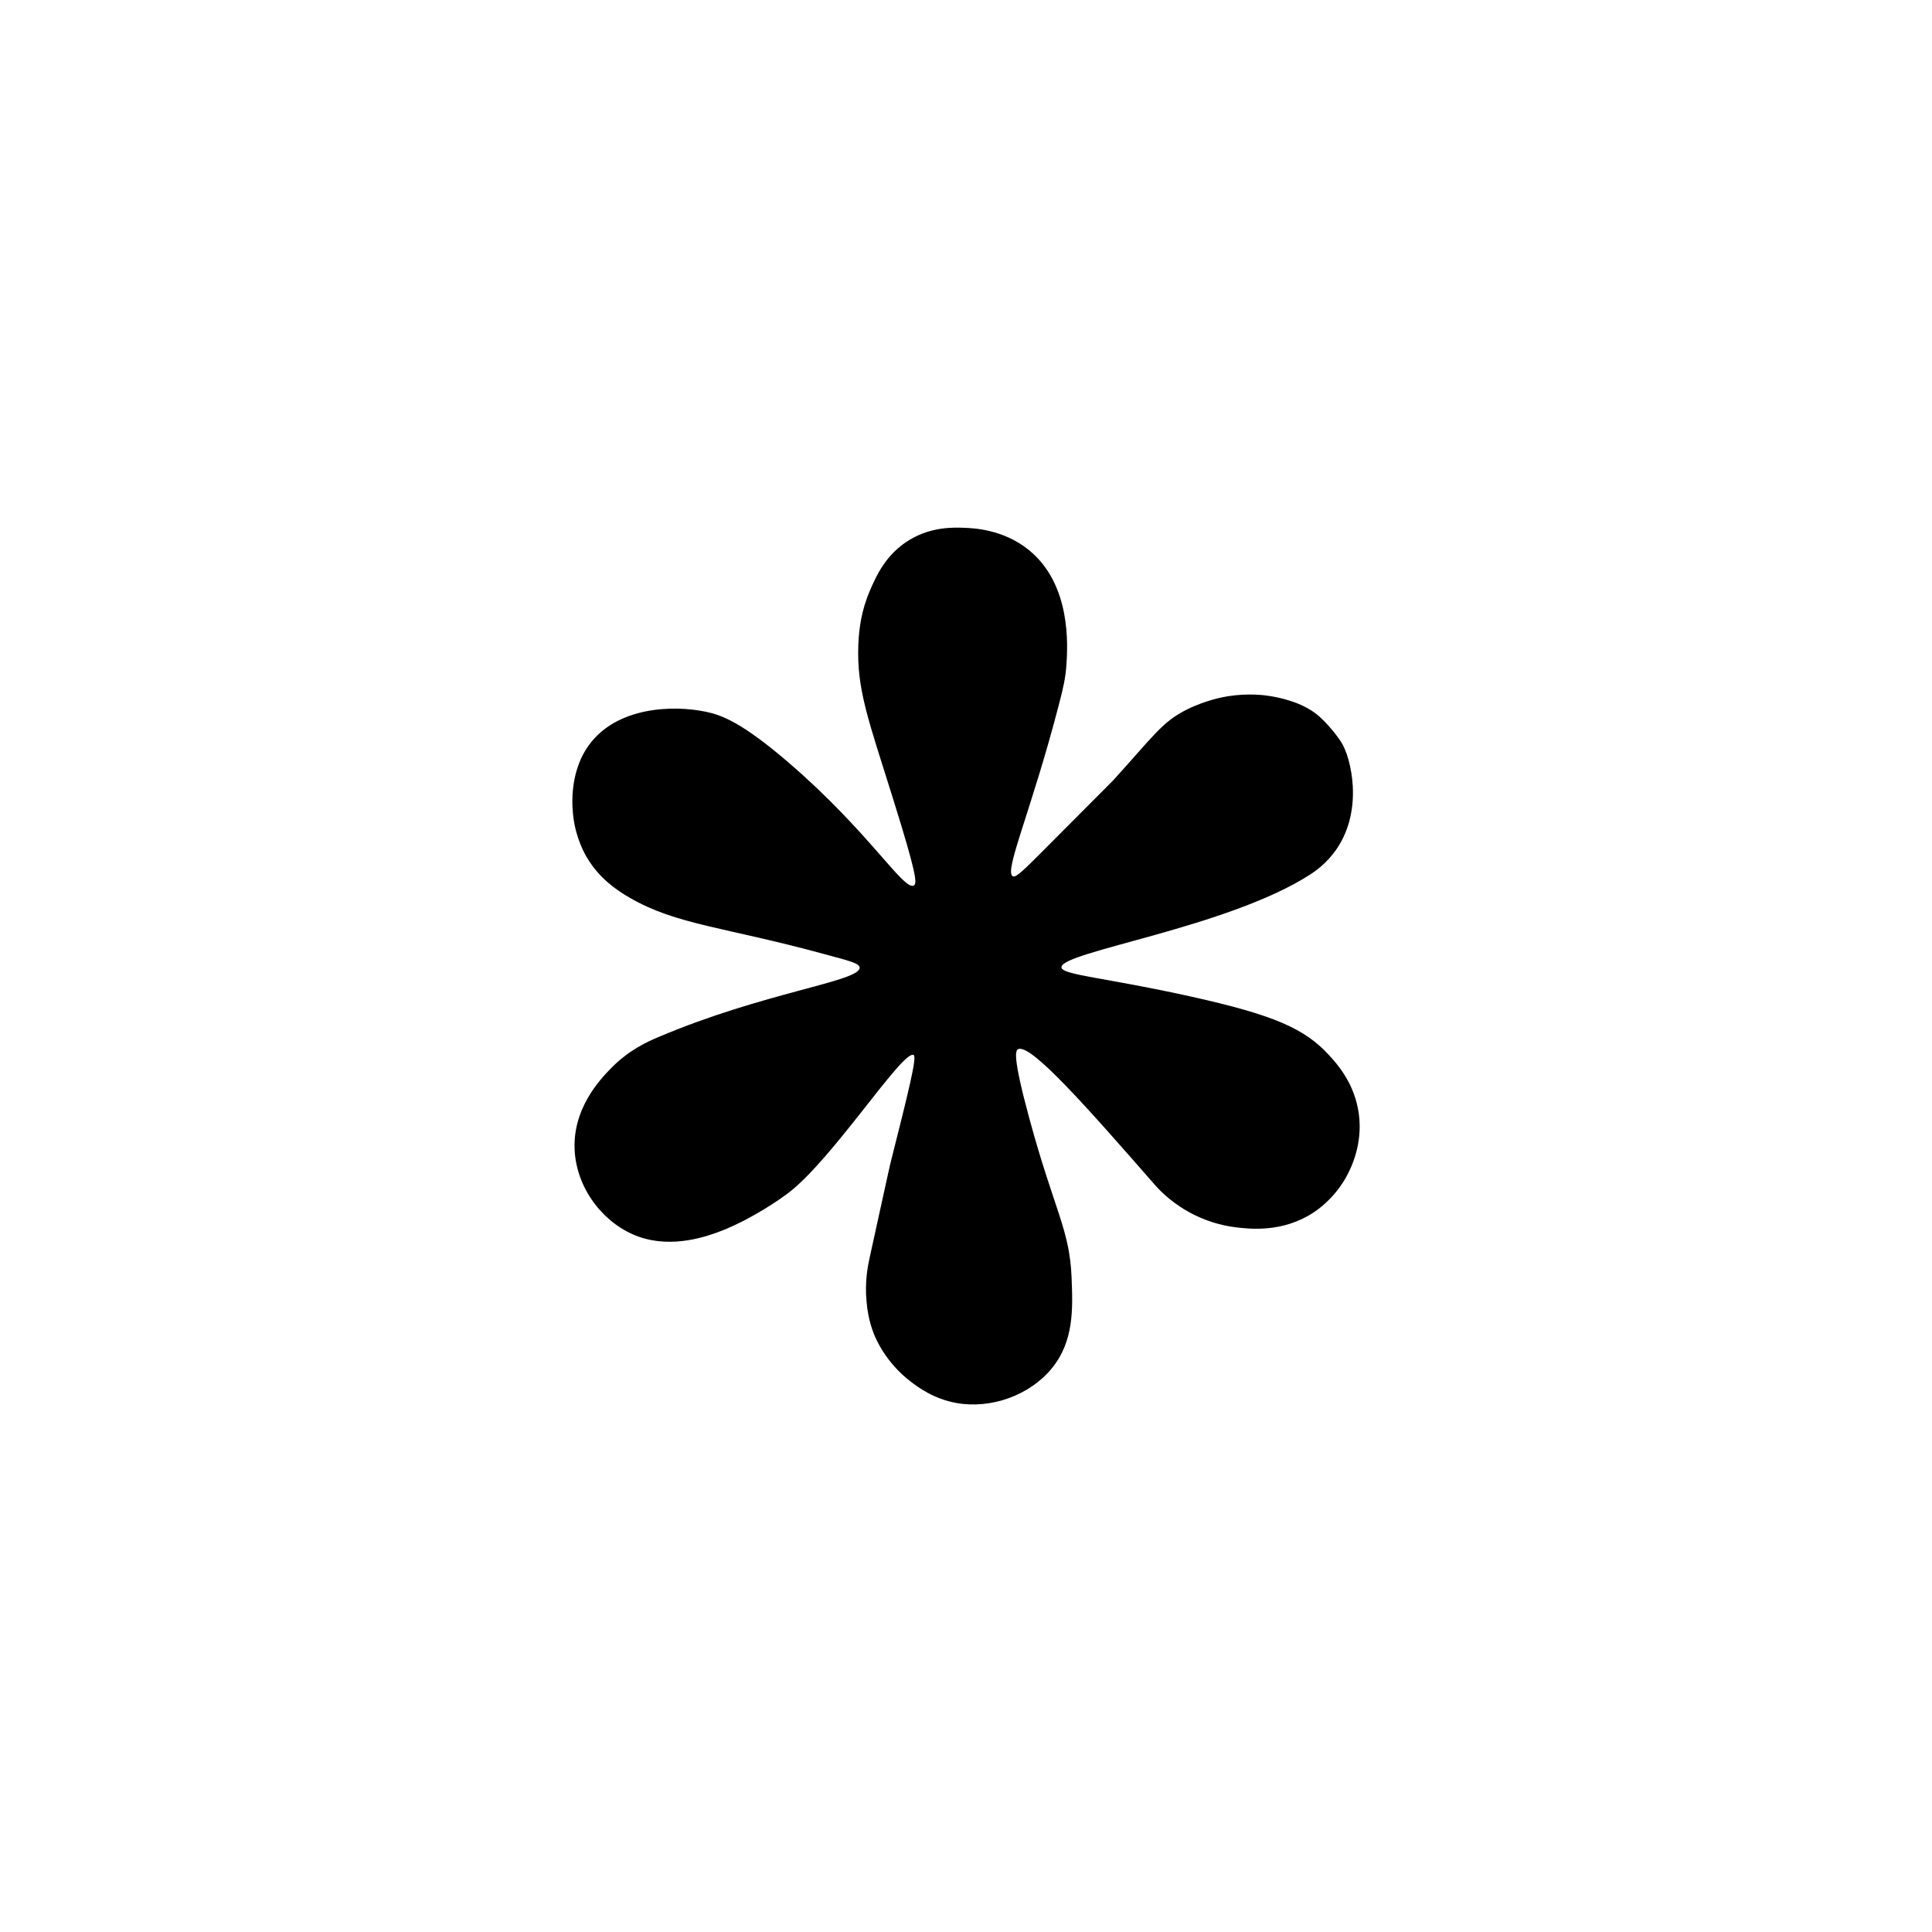 <?xml version="1.0" encoding="UTF-8"?><svg id="a" xmlns="http://www.w3.org/2000/svg" width="786.37" height="786.37" viewBox="0 0 786.37 786.37"><defs><style>.b{fill:none;}</style></defs><rect class="b" width="786.37" height="786.37"/><path d="M553.05,453.22c-1.68-12.19-8.69-20.04-12.22-23.87-9.9-10.78-22.56-16.26-55.78-23.66-35.31-7.87-52.95-8.79-53.01-12.01-.11-6.32,67.8-16.1,101.31-37.78,1.7-1.1,6.57-4.34,10.64-10.27,11.22-16.33,5.77-37.53,1.97-43.48-1.38-2.16-3.17-4.35-3.17-4.35-2.64-3.28-5.09-5.55-5.98-6.33-6.89-6.05-17.37-7.75-20.04-8.18-1.98-.32-8.6-1.25-17.11.12-1.34.22-8.67,1.45-16.54,5.37-10.18,5.06-13.6,10.79-30.01,28.82-.22.25-9.91,9.96-29.27,29.39-6.9,6.92-10.38,10.37-11.63,9.67-3.62-2.03,7.38-26.01,18.75-69.73,1.85-7.12,2.76-11.08,3.11-16.52.47-7.31,2.11-32.46-15.35-46.58-10.43-8.44-22.64-8.87-26.23-9-4.42-.16-13.39-.48-22.35,4.95-9.67,5.86-13.54,14.77-16.02,20.51-3.59,8.27-4.49,15.81-4.75,21.87-.78,18.52,4.18,31.07,14.28,63.46,9.43,30.2,9.71,34.01,8.28,34.8-4.07,2.26-18.29-21.98-51.01-50.08-18.97-16.29-27.15-19.28-33.55-20.63-13.7-2.89-36.65-1.98-47.87,13.84-8.39,11.82-6.44,26.64-6.1,29.29,1.12,8.56,4.51,14.55,5.57,16.32,4.93,8.27,11.77,13.02,17.39,16.27,18.99,11,38.49,11.84,78.81,22.82,10.19,2.78,14.68,3.76,14.72,5.63.11,5.6-39.05,10.01-82,28.27-4.18,1.78-11.88,5.16-19.14,12.6-4.17,4.27-16.32,16.72-14.77,34.67,1.34,15.56,12.46,29.09,25.89,33.91,14.08,5.04,28.38-.32,33.43-2.22,3.49-1.31,7.18-3.14,8.58-3.83,0,0,9.82-4.86,18.7-11.5,18.1-13.52,46.87-58.63,51.29-56.38,1.46.74-2.16,15.23-9.47,44.16,0,.03-.01.06-.02.09-.08.32-.55,2.3-8.35,37.95-.77,3.51-2.13,9.98-1.31,18.32.27,2.71.77,7.51,3.04,13.18.76,1.91,4.74,11.43,14.87,19.21,2.99,2.29,9.34,7.05,18.54,8.72,14.05,2.56,29.69-2.99,38.72-13.82,9.32-11.17,8.78-24.58,8.27-37.19-.8-19.74-6.96-27.1-17.21-64.84-6.86-25.27-5.62-27.57-4.58-28.11,5.02-2.61,28.19,23.75,55.94,55.48,2.18,2.49,7.52,7.88,16.02,12.04,6.87,3.37,13.18,4.57,17.27,5.03,5.39.61,18.45,2.08,30.88-6,1.83-1.19,8.32-5.62,13.2-14.1,2.24-3.91,7.1-13.8,5.38-26.27Z"/></svg>